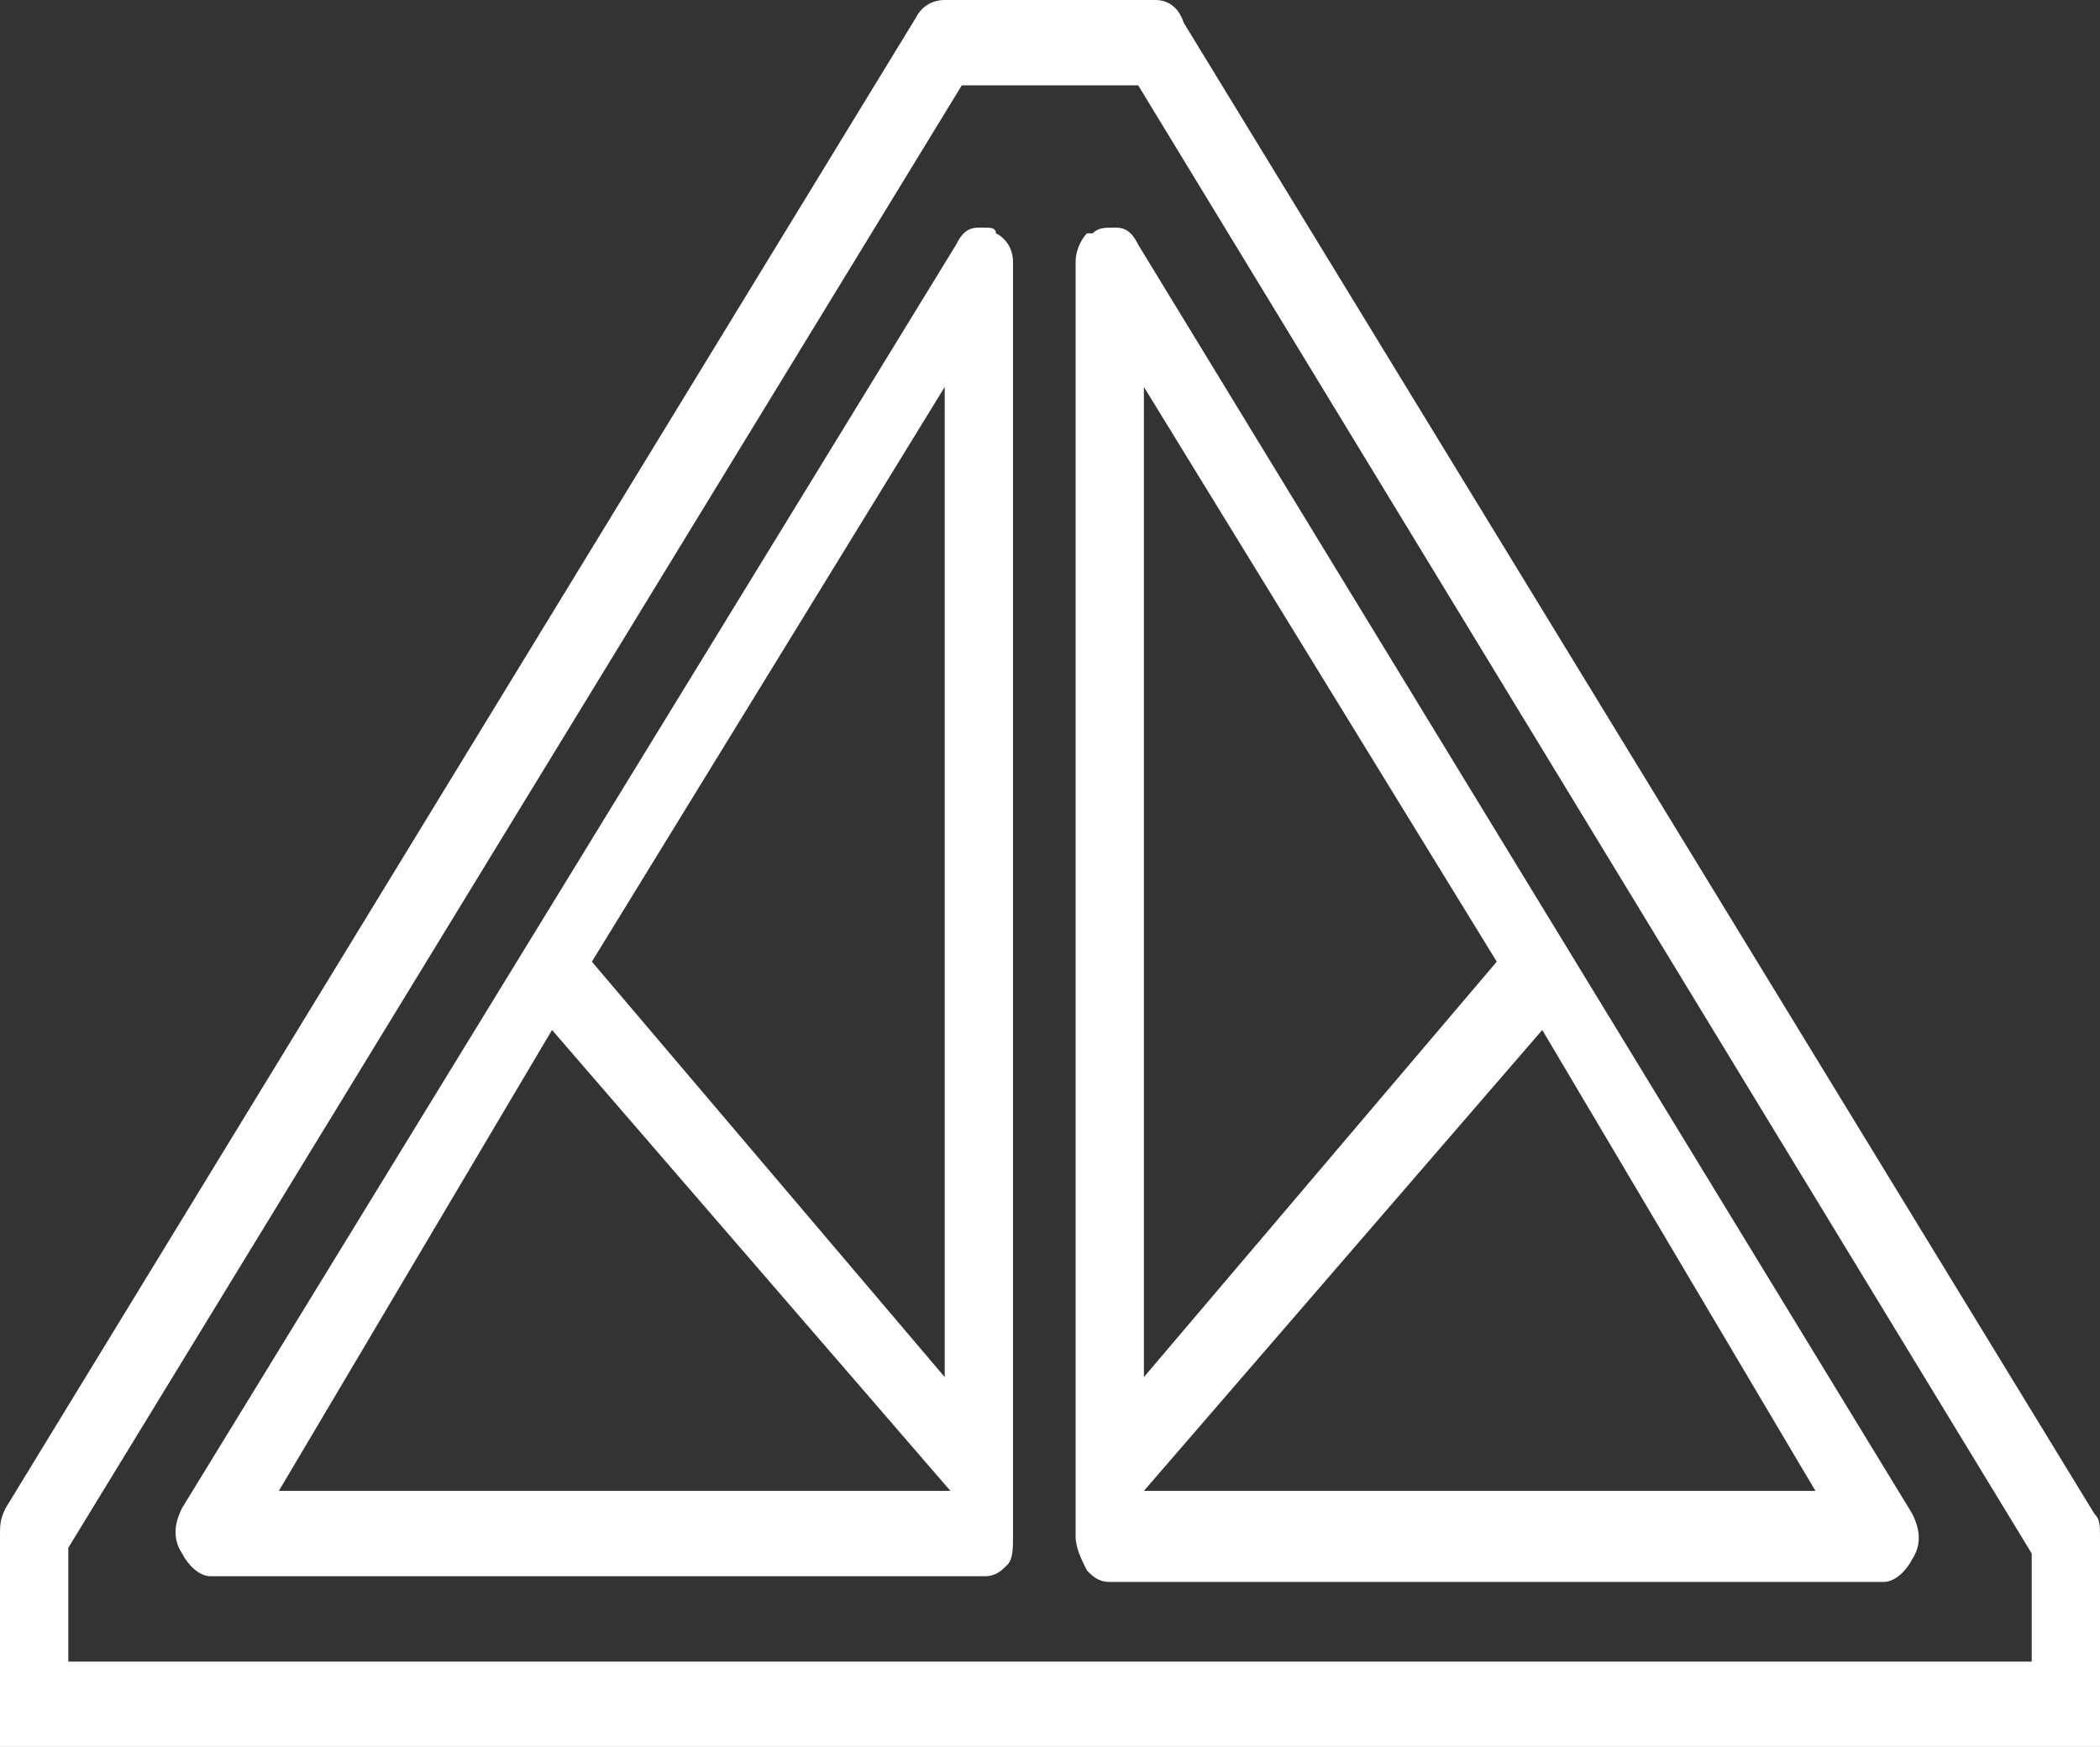 <?xml version="1.0" encoding="utf-8"?>
<!-- Generator: Adobe Illustrator 27.5.0, SVG Export Plug-In . SVG Version: 6.00 Build 0)  -->
<svg version="1.1" id="Calque_1" xmlns="http://www.w3.org/2000/svg" xmlns:xlink="http://www.w3.org/1999/xlink" x="0px" y="0px"
	 viewBox="0 0 36.9 30.7" style="enable-background:new 0 0 36.9 30.7;" xml:space="preserve">
<rect x="0" y="0" width="36.9" height="30.7" fill="#333333" stroke="none"/>
<style type="text/css">
	.st0{fill:#FFFFFF;}
</style>
<g>
	<path class="st0" d="M36.8,26.6l-16-26.2C20.7,0.1,20.5,0,20.3,0h-3.7c-0.2,0-0.4,0.1-0.5,0.3l-16,26.2C0,26.7,0,26.8,0,27v3.7
		h36.9V27C36.9,26.8,36.9,26.7,36.8,26.6z M35.7,29.2H1.2v-2L16.9,1.5H20l15.7,25.8V29.2z"/>
	<path class="st0" d="M17.5,4.1C17.5,4,17.4,4,17.3,4c0,0,0,0-0.1,0c-0.2,0-0.3,0.1-0.4,0.3L3.2,26.5c-0.1,0.2-0.2,0.5,0,0.8
		c0.1,0.2,0.3,0.4,0.5,0.4h13.6c0.2,0,0.3-0.1,0.4-0.2c0.1-0.1,0.1-0.3,0.1-0.5V4.7c0,0,0,0,0-0.1C17.8,4.4,17.7,4.2,17.5,4.1
		C17.6,4.1,17.6,4.1,17.5,4.1z M16.6,6.8v17.4l-6.2-7.3L16.6,6.8z M4.9,26.2l4.8-8.1l7,8.1H4.9z"/>
	<path class="st0" d="M19.6,4C19.5,4,19.5,4,19.6,4c-0.2,0-0.3,0-0.4,0.1c-0.1,0-0.1,0-0.1,0c-0.1,0.1-0.2,0.3-0.2,0.5
		c0,0.1,0,0.1,0,0.1V27c0,0.2,0.1,0.4,0.2,0.6c0.1,0.1,0.2,0.2,0.4,0.2h13.6c0.2,0,0.4-0.2,0.5-0.4c0.2-0.3,0.1-0.6,0-0.8L20,4.3
		C19.9,4.1,19.8,4,19.6,4z M20.1,6.8l6.2,10.1l-6.2,7.3V6.8z M27.1,18.1l4.8,8.1H20.1L27.1,18.1z"/>
</g>
</svg>
